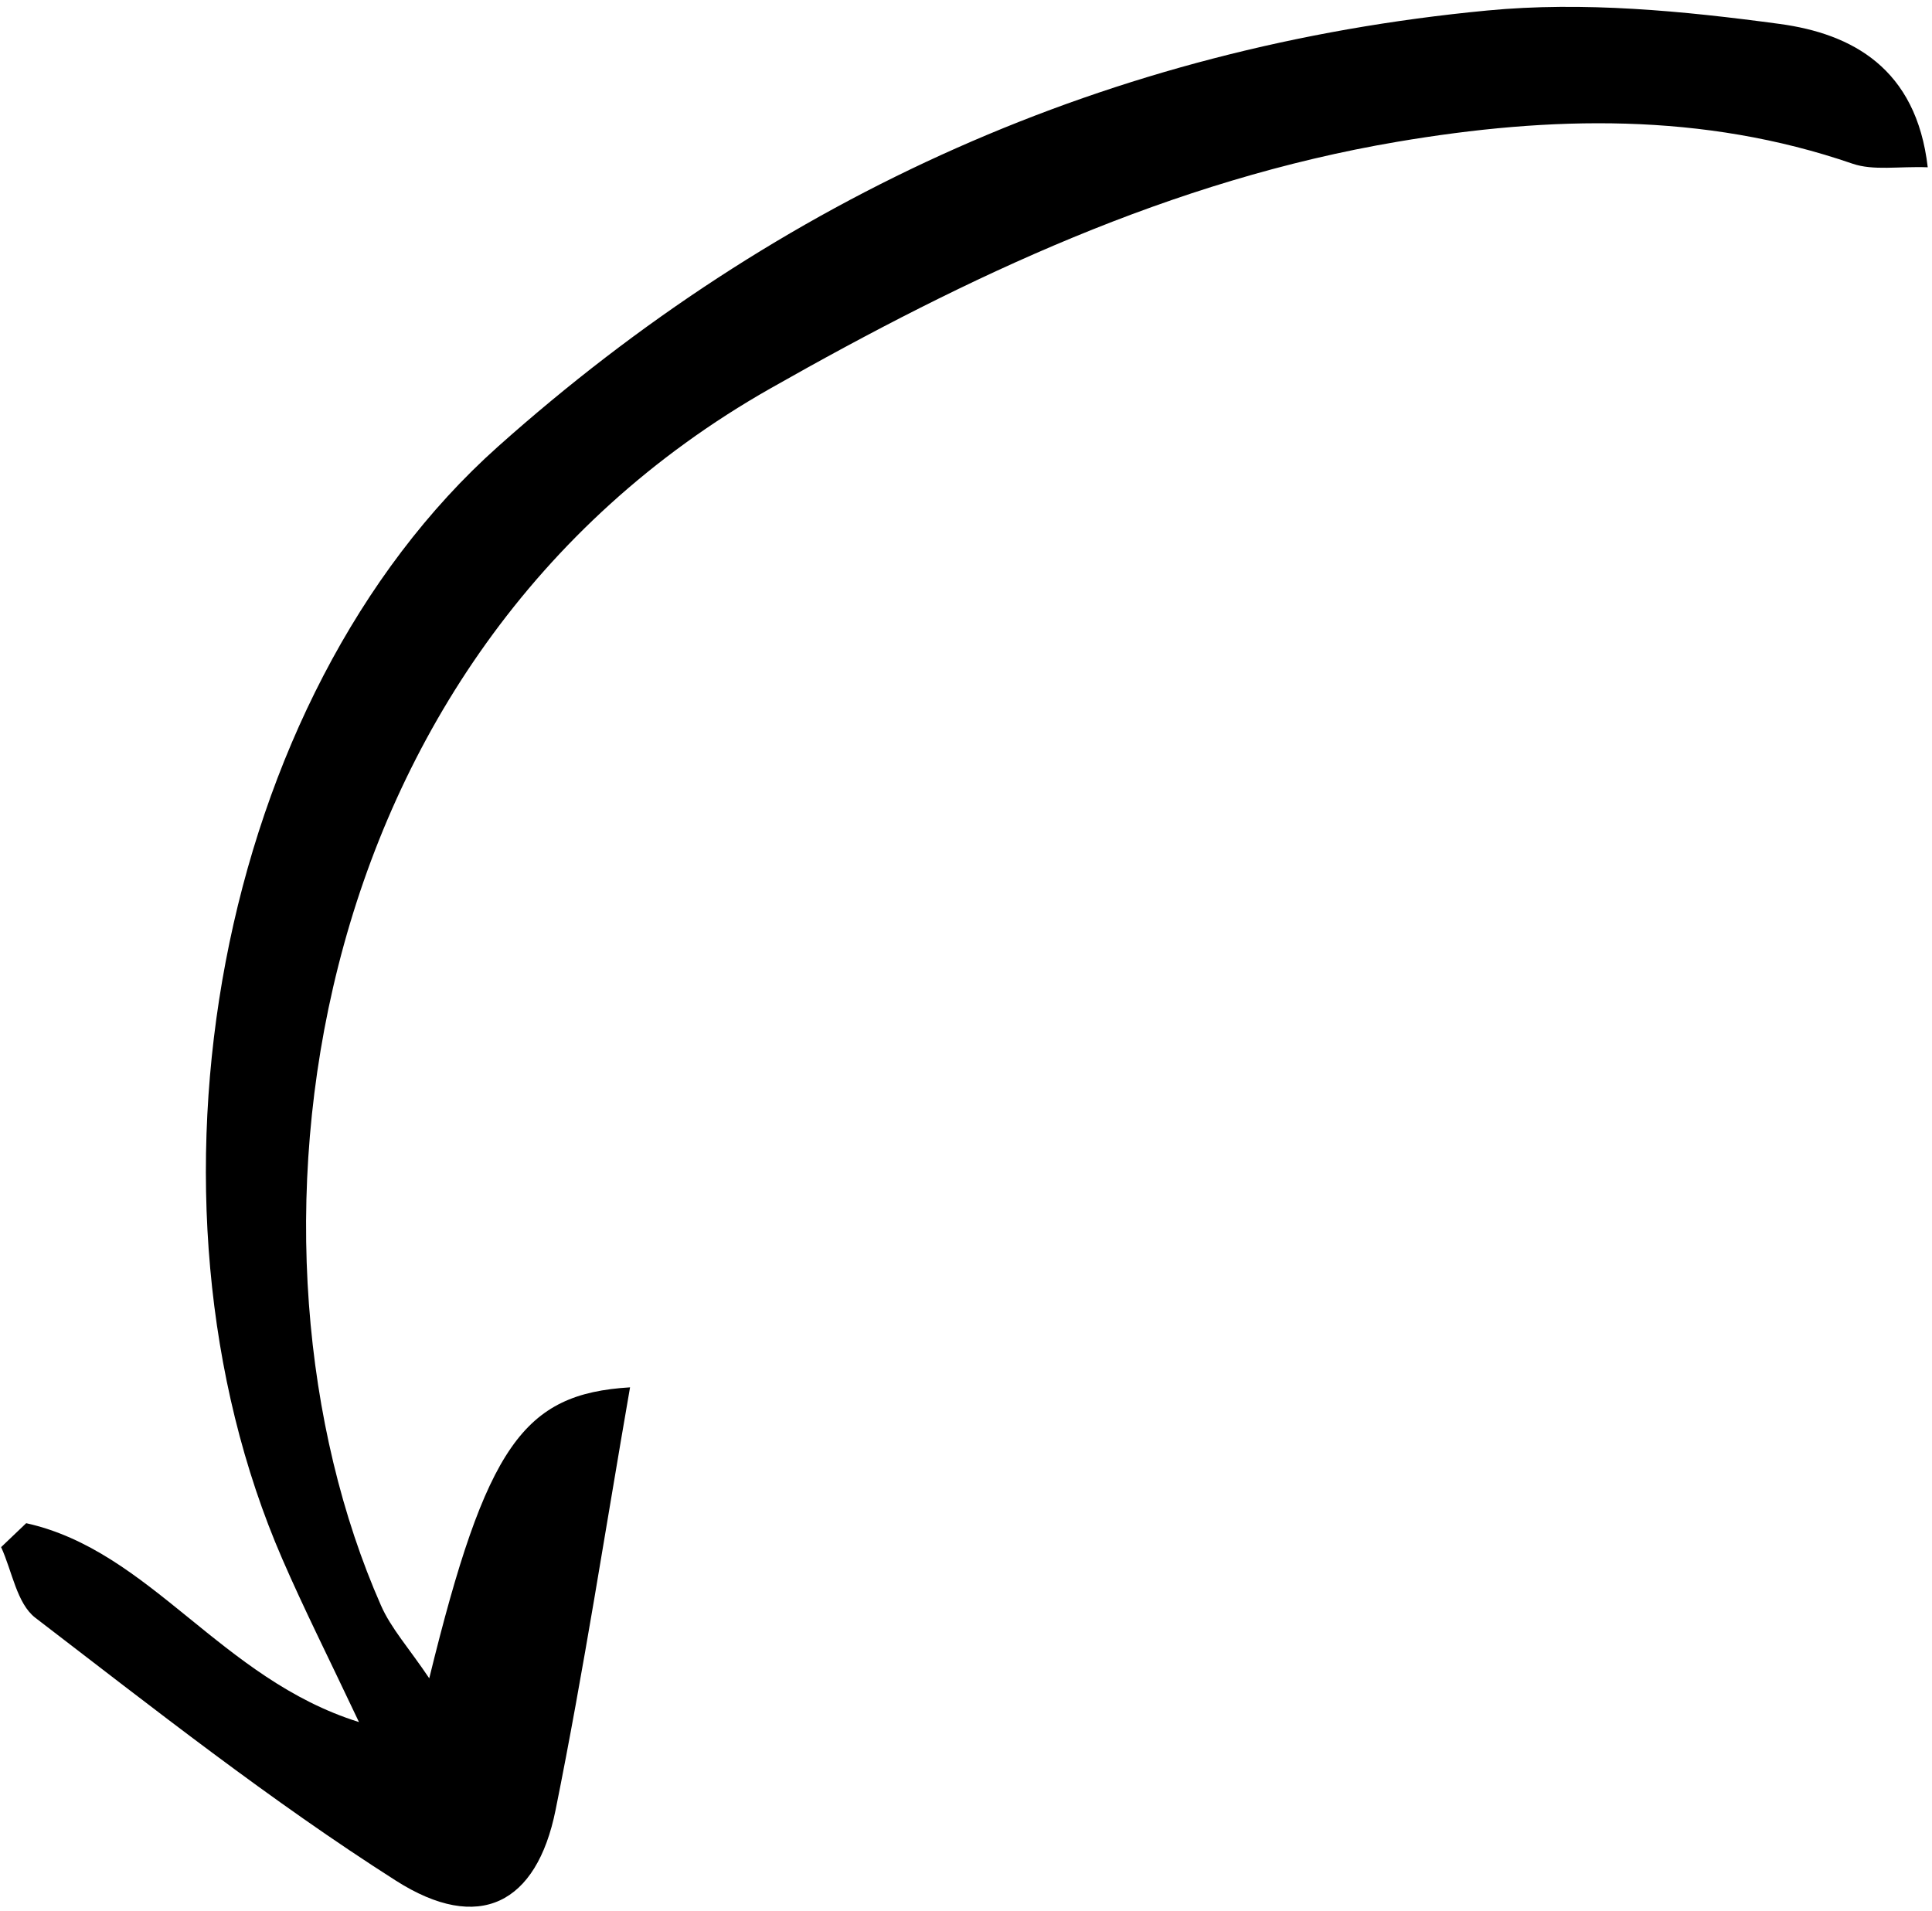 <svg width="187" height="185" viewBox="0 0 187 185" fill="none" xmlns="http://www.w3.org/2000/svg">
<path d="M0.103 149.748C1.177 152.077 1.624 155.225 3.428 156.603C14.852 165.36 26.195 174.317 38.316 182.041C46.351 187.164 51.941 184.31 53.774 175.209C56.518 161.619 58.617 147.896 60.983 134.291C50.672 134.919 47.078 139.875 41.548 162.455C39.564 159.506 37.841 157.613 36.871 155.395C21.764 121.123 28.426 63.787 74.567 37.6C93.733 26.724 113.369 17.428 135.25 13.722C150.047 11.215 164.791 10.852 179.295 15.84C181.329 16.543 183.769 16.087 186.587 16.193C185.482 6.594 179.241 3.265 172.262 2.317C162.916 1.054 153.272 0.122 143.945 1.018C107.483 4.487 75.381 18.969 48.203 43.225C20.947 67.553 12.127 115.957 27.331 150.922C29.403 155.702 31.753 160.363 34.745 166.692C21.354 162.507 14.592 150.118 2.536 147.441C1.729 148.211 0.922 148.981 0.115 149.751" fill="black"/>
</svg>
